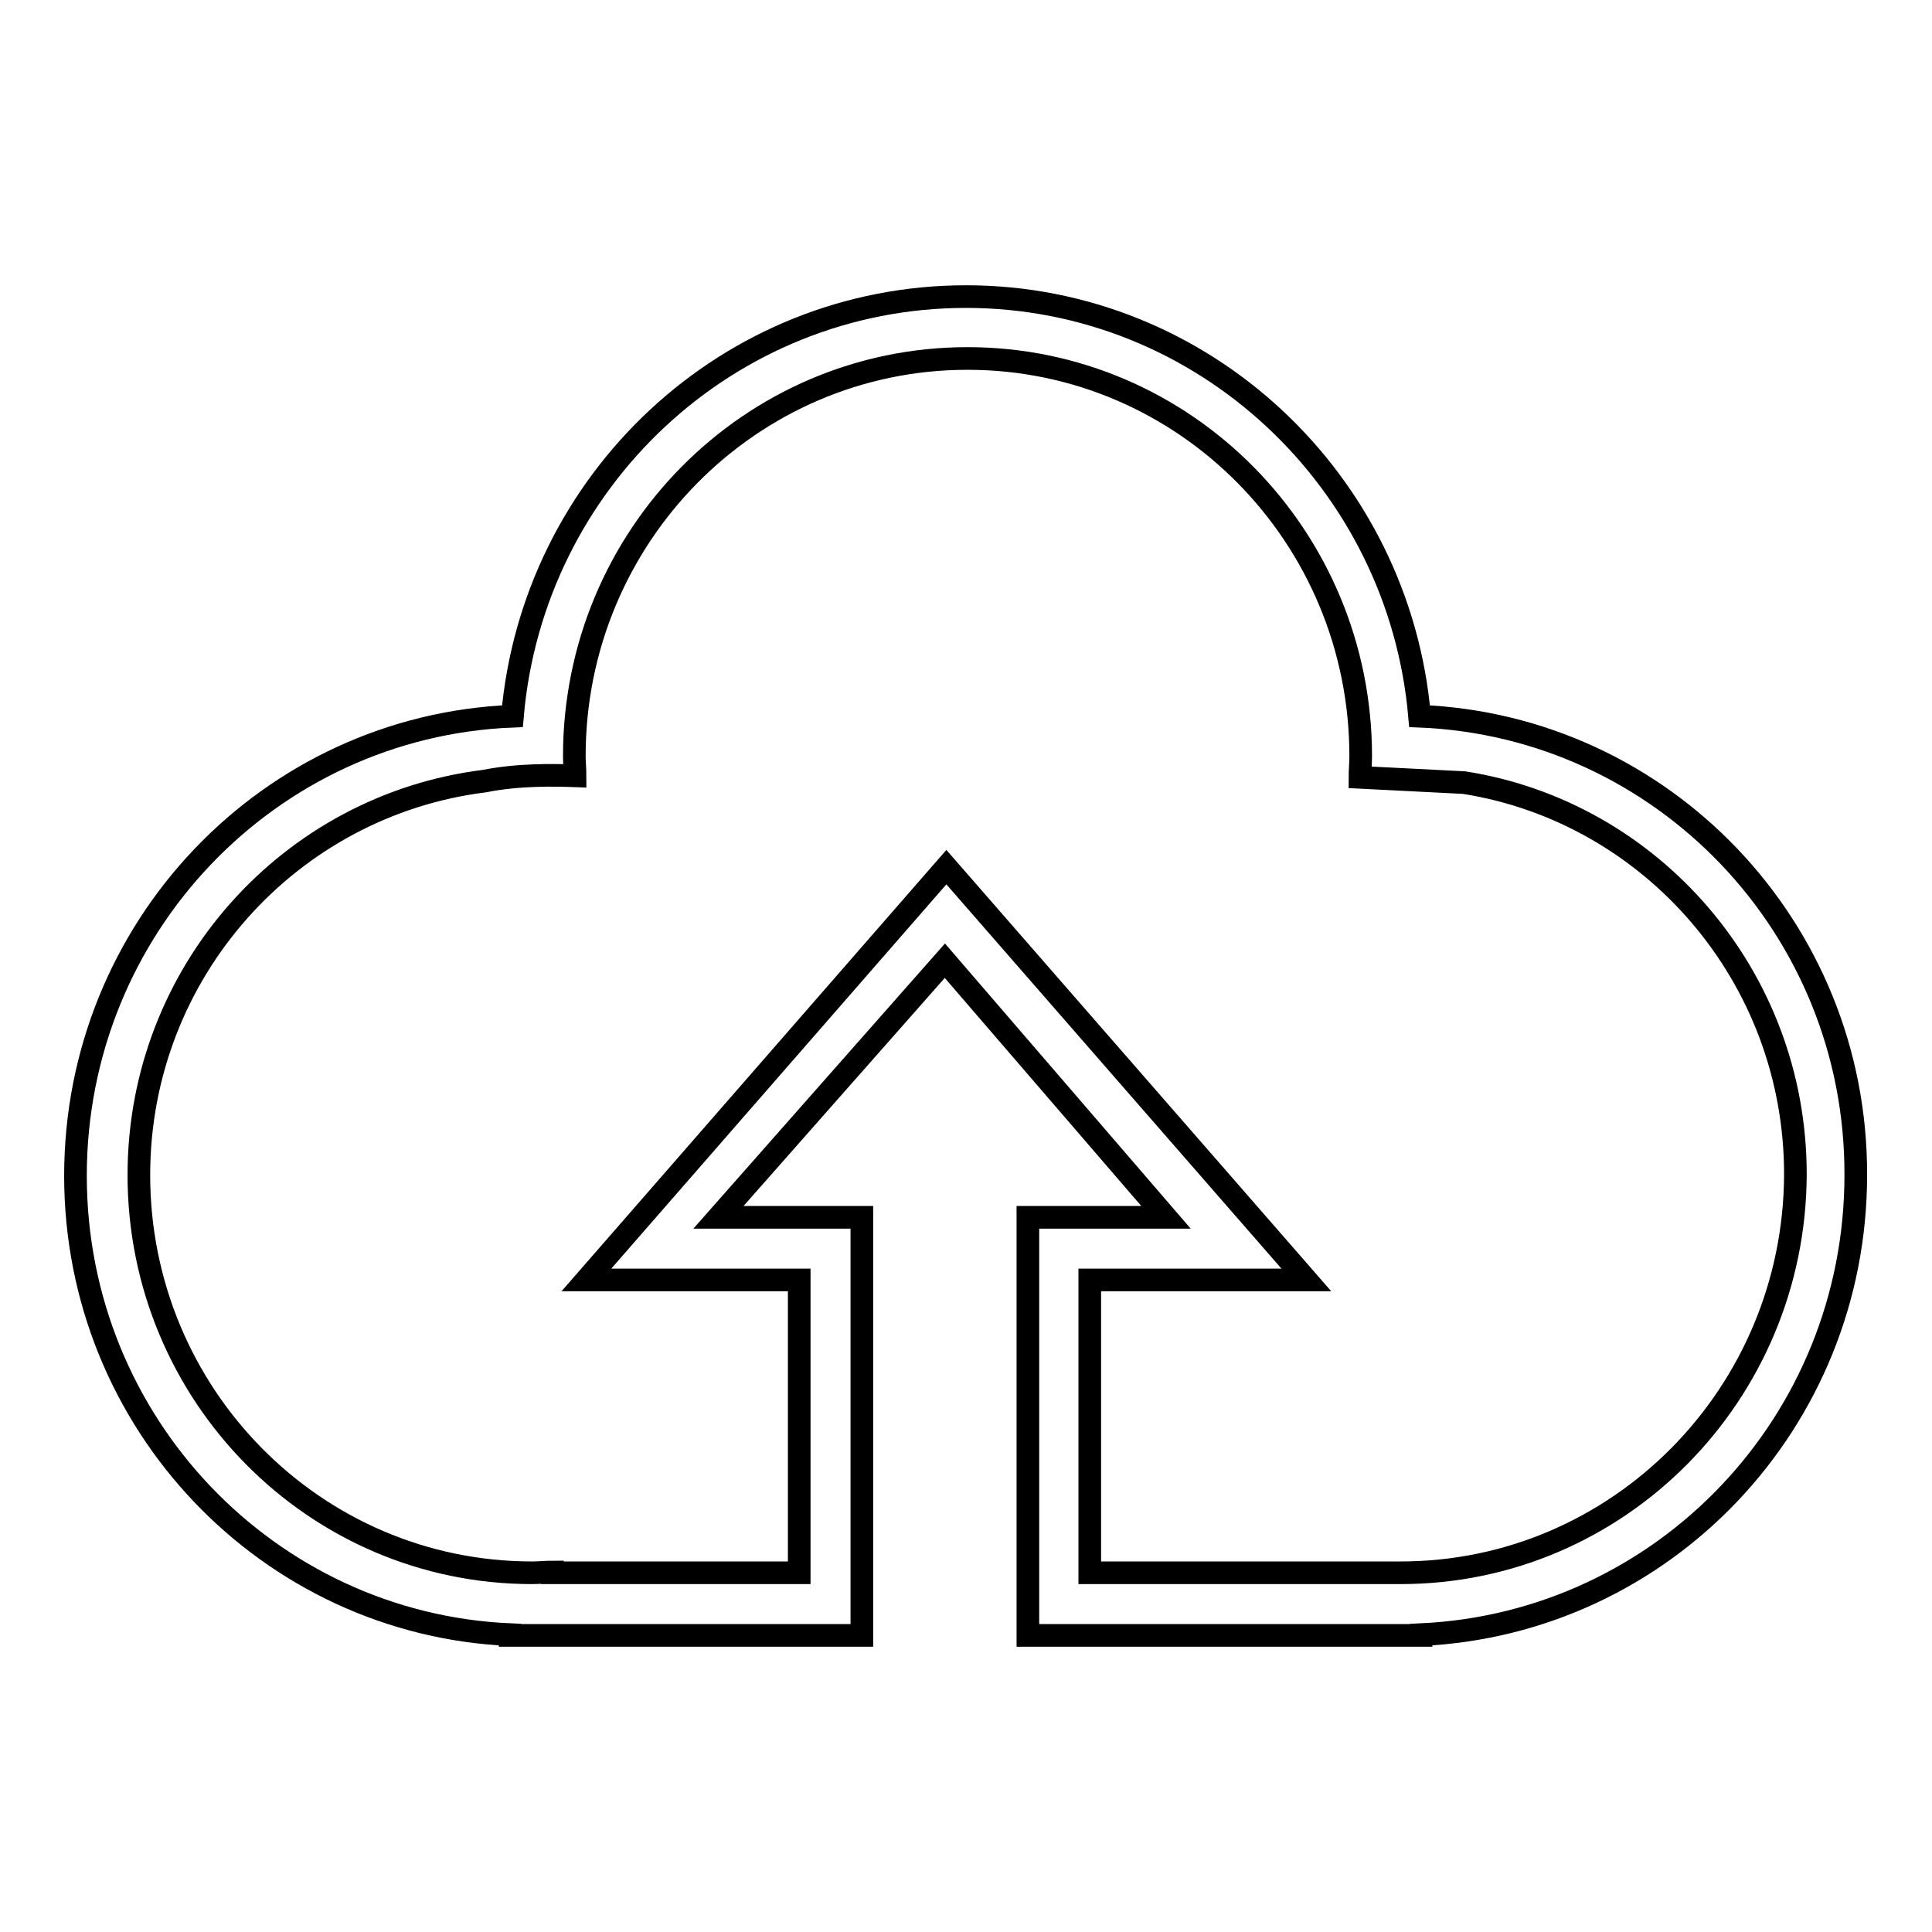 <?xml version="1.0" encoding="utf-8"?>
<!-- Svg Vector Icons : http://www.onlinewebfonts.com/icon -->
<!DOCTYPE svg PUBLIC "-//W3C//DTD SVG 1.1//EN" "http://www.w3.org/Graphics/SVG/1.1/DTD/svg11.dtd">
<svg version="1.1" xmlns="http://www.w3.org/2000/svg" xmlns:xlink="http://www.w3.org/1999/xlink" x="0px" y="0px" viewBox="0 0 256 256" enable-background="new 0 0 256 256" xml:space="preserve">
<g><g><path stroke-width="3" fill-opacity="0" stroke="#000000"  d="M188.1,94.9c-2.7-31.1-28.6-55.6-60.1-55.6c-31.5,0-57.4,24.4-60.1,55.6c-32.2,1.3-57.9,28-57.9,60.9c0,32.8,25.6,59.4,57.6,60.8v0.1h46.6v-55.4h-19l30-34l29.3,34h-18.3v55.4h52.1v-0.1c32.1-1.5,57.6-28.1,57.6-60.9C246,122.9,220.3,96.2,188.1,94.9z M185.6,208.4L185.6,208.4h-41.2v-38.8h28.7l-47.7-54.7l-47.7,54.7h28.2v38.8H73.2c0,0,0-0.1,0-0.1c-0.9,0-1.8,0.1-2.7,0.1c-28.8,0-52.1-23.6-52.1-52.7c0-26.9,20-49,45.8-52.2c4.5-0.9,9.2-0.8,12-0.7c0-0.9-0.1-1.7-0.1-2.6c0-29.1,23.3-52.7,52.1-52.7s52.1,23.6,52.1,52.7c0,0.9-0.1,1.9-0.1,2.8l13.8,0.7c24.8,3.9,43.9,25.6,43.9,51.9C237.8,184.8,214.4,208.4,185.6,208.4z"/></g></g>
</svg>
